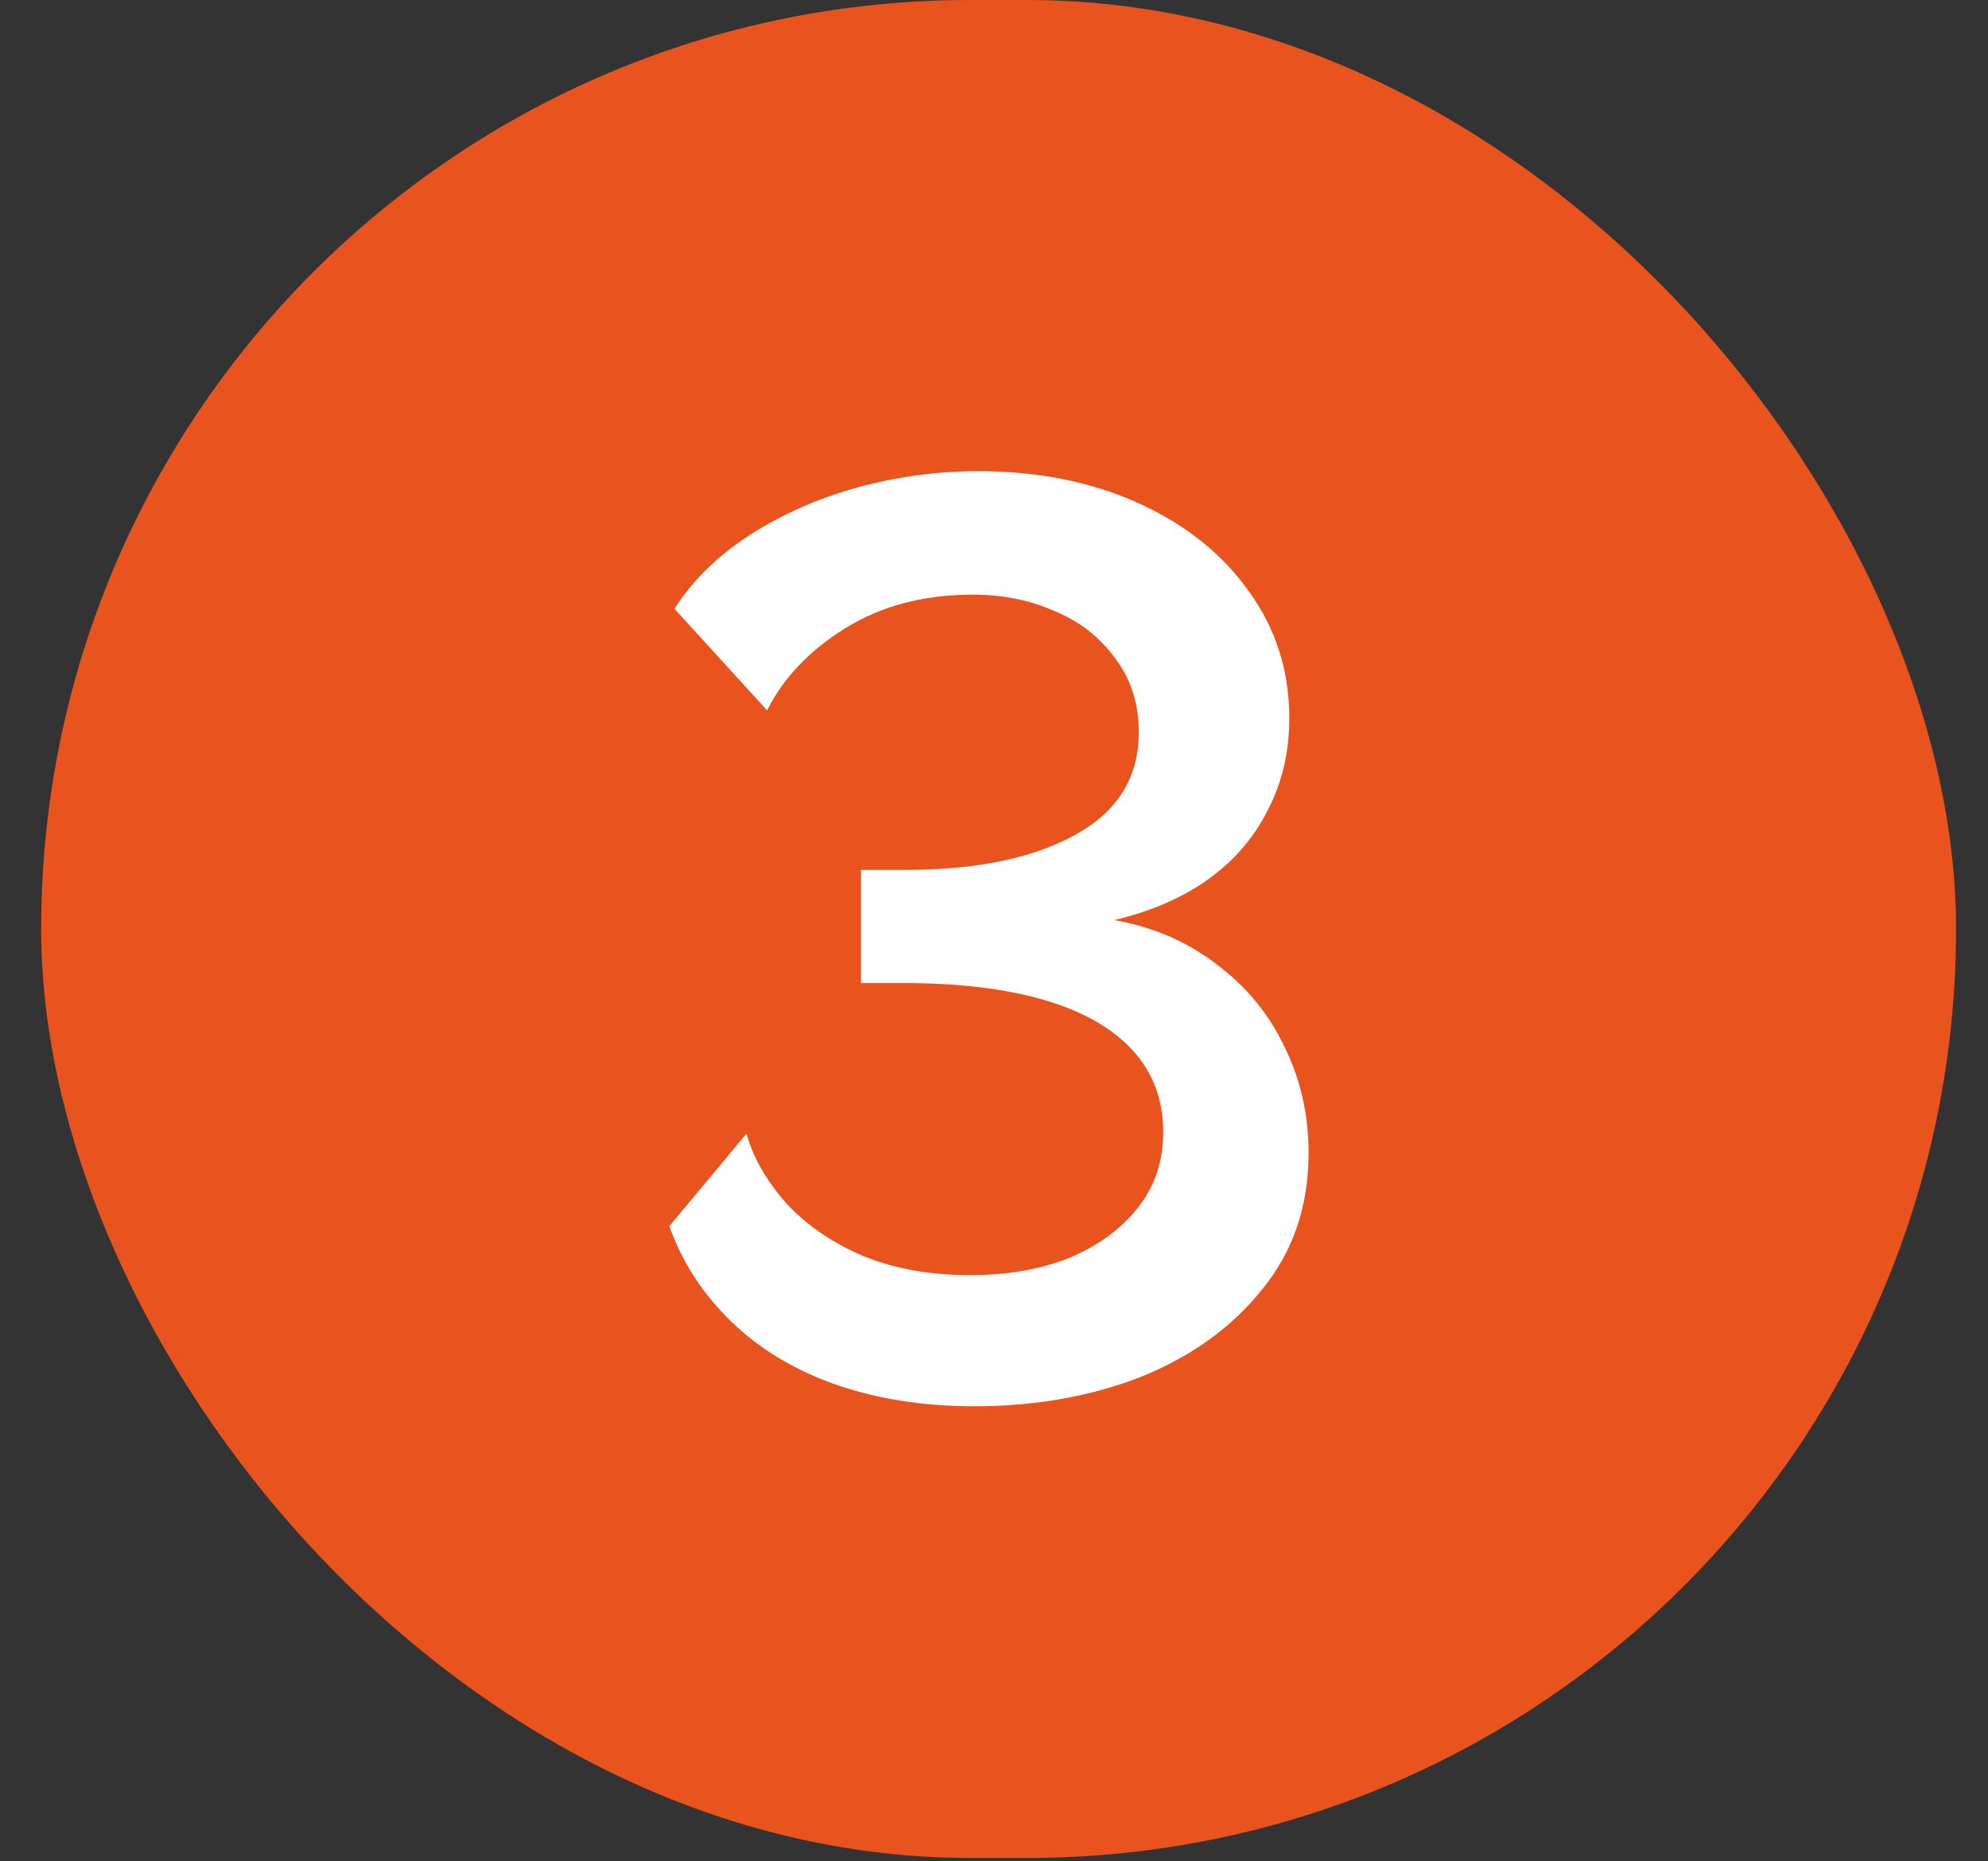 <svg width="47" height="44" viewBox="0 0 47 44" fill="none" xmlns="http://www.w3.org/2000/svg">
<rect x="0" y="0" width="47" height="44" fill="#333333" stroke="none"/>
<rect x="0.973" width="45.272" height="43.92" rx="21.96" fill="#E9531D"/>
<path d="M23.031 33.243C21.835 33.243 20.74 33.071 19.747 32.726C18.774 32.382 17.953 31.885 17.284 31.236C16.615 30.588 16.129 29.838 15.825 28.986L17.649 26.797C17.791 27.324 18.085 27.851 18.531 28.378C18.997 28.905 19.595 29.331 20.325 29.655C21.075 29.98 21.947 30.142 22.94 30.142C23.811 30.142 24.582 30.01 25.251 29.747C25.94 29.463 26.487 29.067 26.893 28.561C27.298 28.054 27.501 27.456 27.501 26.767C27.501 25.996 27.258 25.348 26.771 24.821C26.285 24.294 25.585 23.898 24.673 23.635C23.761 23.371 22.666 23.239 21.389 23.239H20.355V20.564H21.389C23.072 20.564 24.409 20.29 25.403 19.743C26.416 19.195 26.923 18.385 26.923 17.31C26.923 16.641 26.741 16.064 26.376 15.577C26.011 15.07 25.535 14.695 24.947 14.452C24.359 14.188 23.71 14.057 23.001 14.057C21.845 14.057 20.842 14.32 19.99 14.847C19.139 15.374 18.521 16.023 18.136 16.793L15.946 14.391C16.372 13.722 16.96 13.145 17.71 12.658C18.46 12.172 19.301 11.796 20.234 11.533C21.186 11.27 22.149 11.138 23.122 11.138C24.541 11.138 25.808 11.391 26.923 11.898C28.038 12.405 28.91 13.104 29.538 13.996C30.166 14.868 30.481 15.861 30.481 16.976C30.481 17.787 30.308 18.516 29.964 19.165C29.639 19.814 29.163 20.361 28.535 20.807C27.926 21.233 27.197 21.547 26.345 21.75C27.258 21.912 28.058 22.256 28.747 22.783C29.457 23.311 29.994 23.959 30.359 24.729C30.744 25.5 30.937 26.341 30.937 27.253C30.937 28.51 30.572 29.584 29.842 30.476C29.133 31.368 28.18 32.057 26.984 32.544C25.788 33.01 24.47 33.243 23.031 33.243Z" fill="white"/>
</svg>
